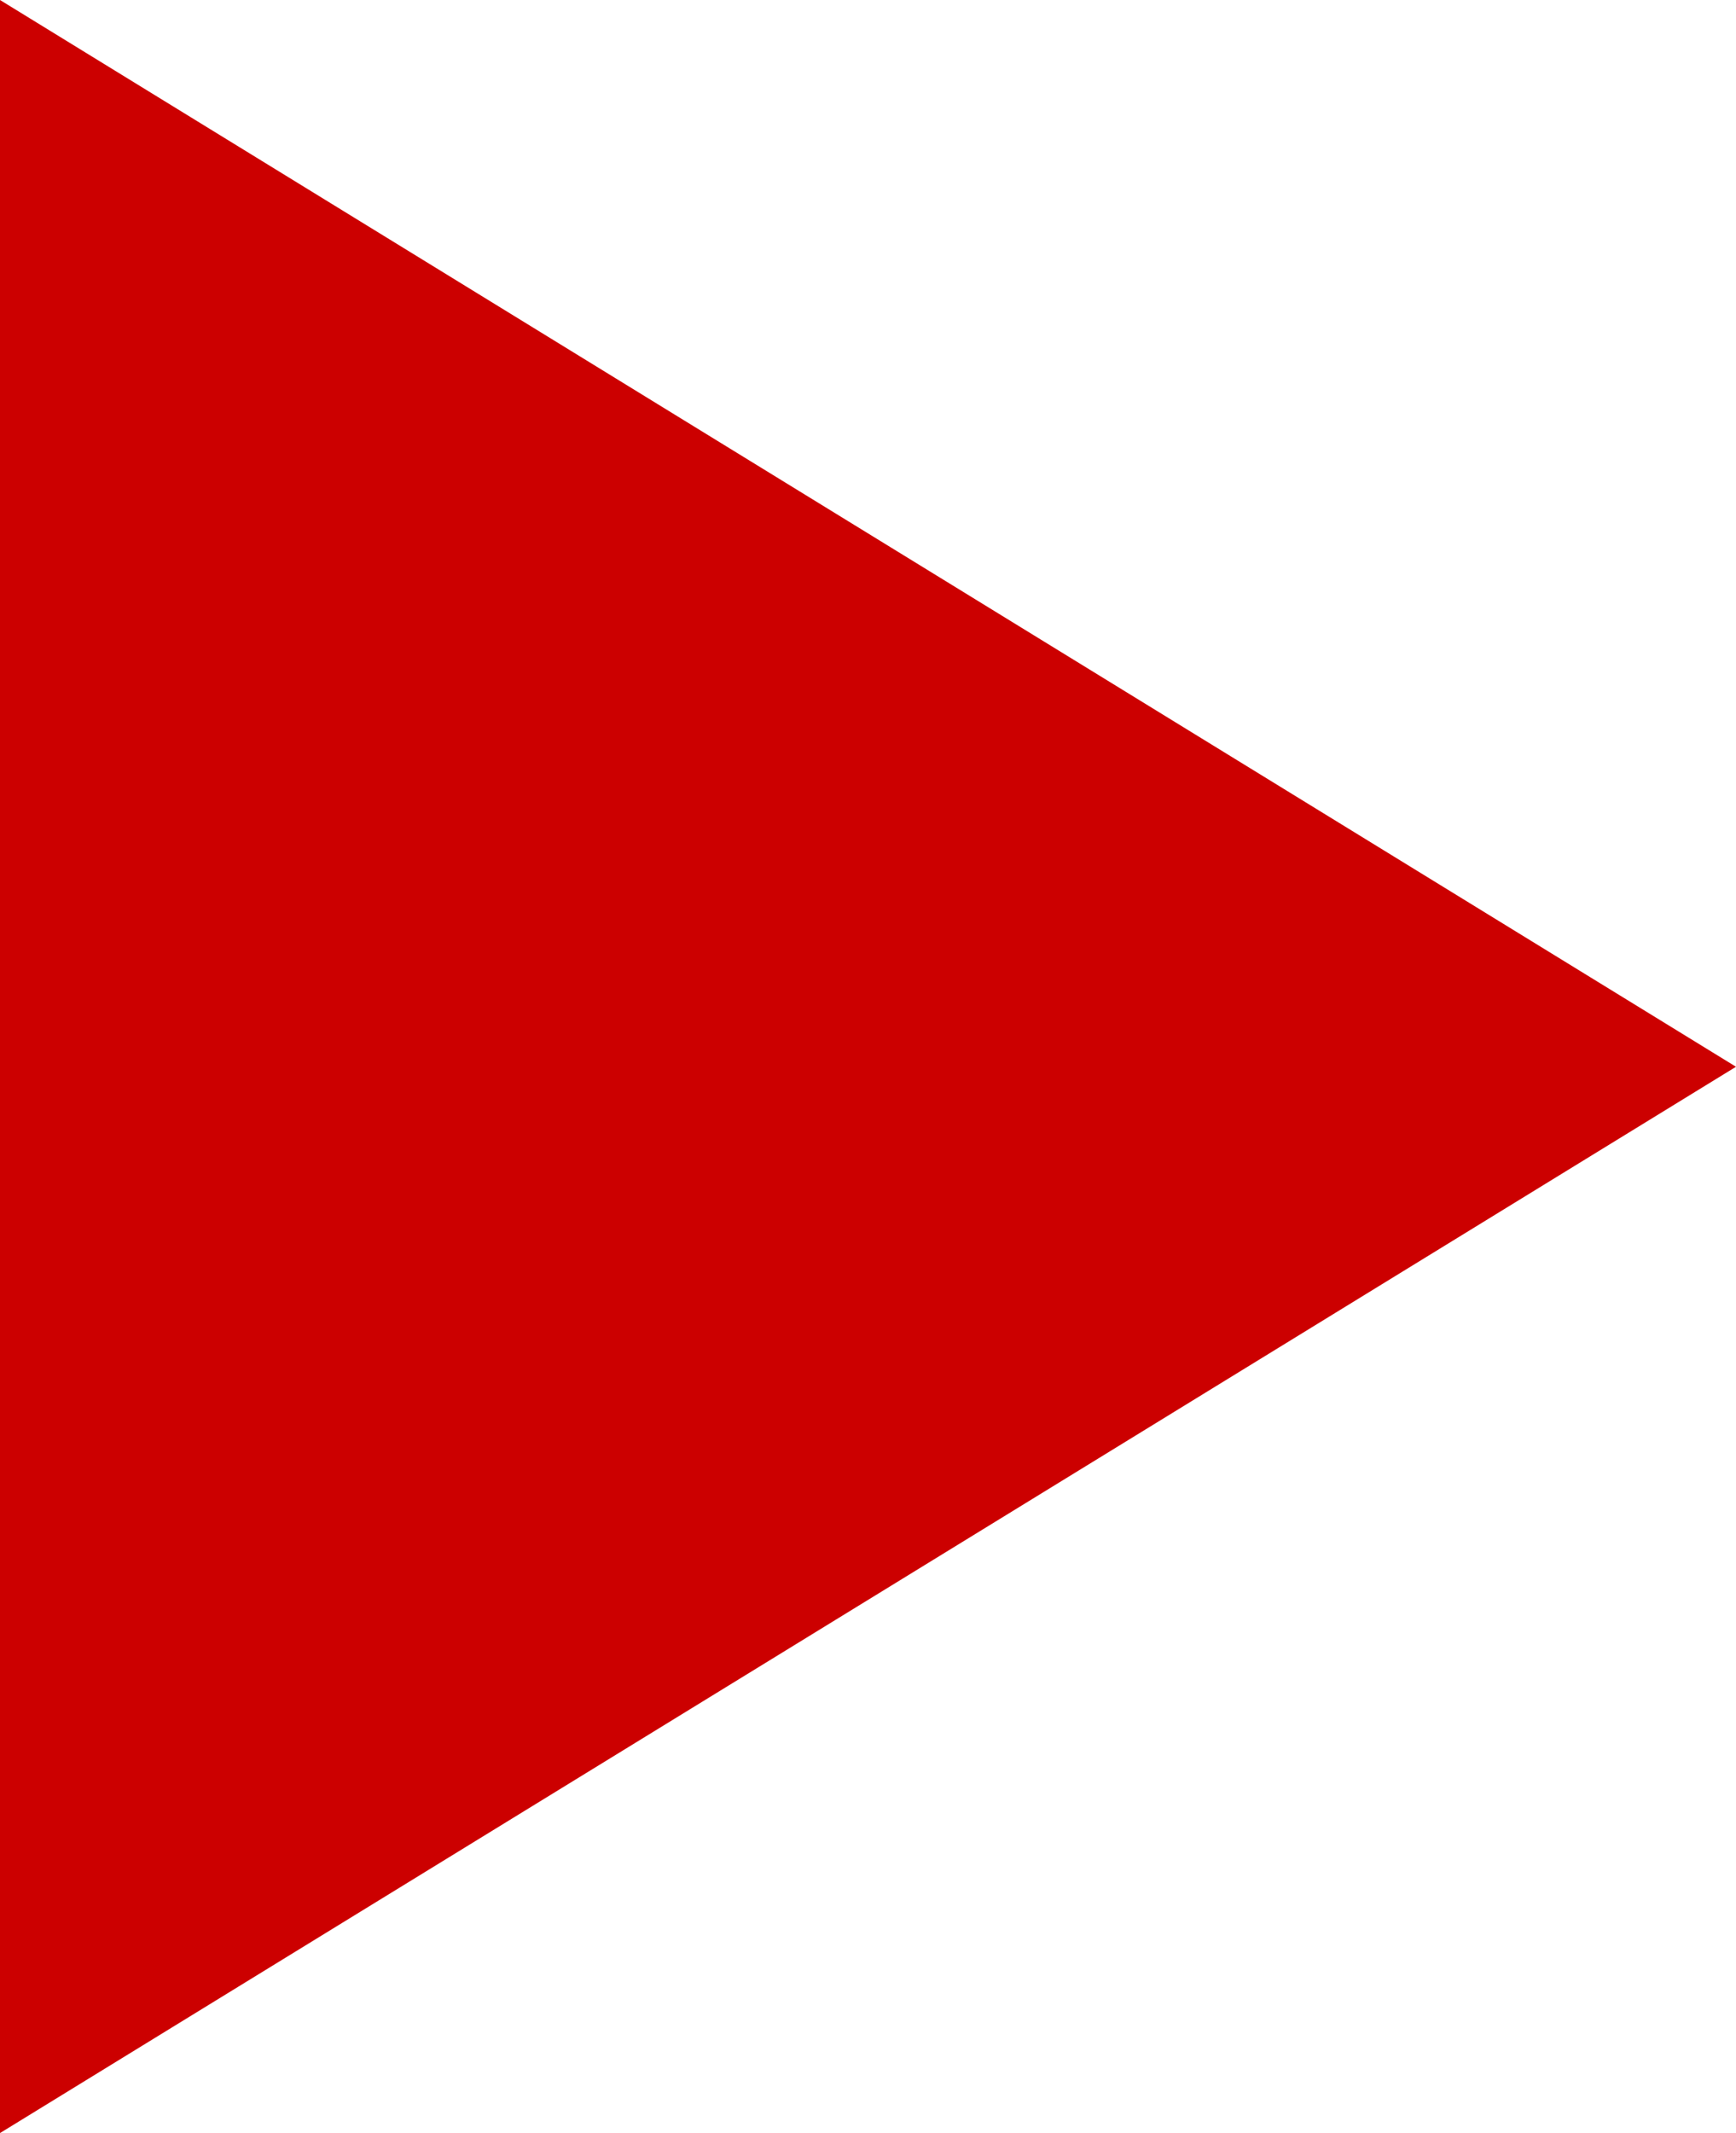 <?xml version="1.0" encoding="utf-8"?>
<!-- Generator: Adobe Illustrator 16.0.0, SVG Export Plug-In . SVG Version: 6.00 Build 0)  -->
<!DOCTYPE svg PUBLIC "-//W3C//DTD SVG 1.1//EN" "http://www.w3.org/Graphics/SVG/1.1/DTD/svg11.dtd">
<svg version="1.1" id="レイヤー_1" xmlns="http://www.w3.org/2000/svg" xmlns:xlink="http://www.w3.org/1999/xlink" x="0px"
	 y="0px" width="19.023px" height="23.361px" viewBox="0 0 19.023 23.361" enable-background="new 0 0 19.023 23.361"
	 xml:space="preserve">
<polygon fill="#CC0000" points="0,0 19.023,11.683 0,23.361 "/>
</svg>
